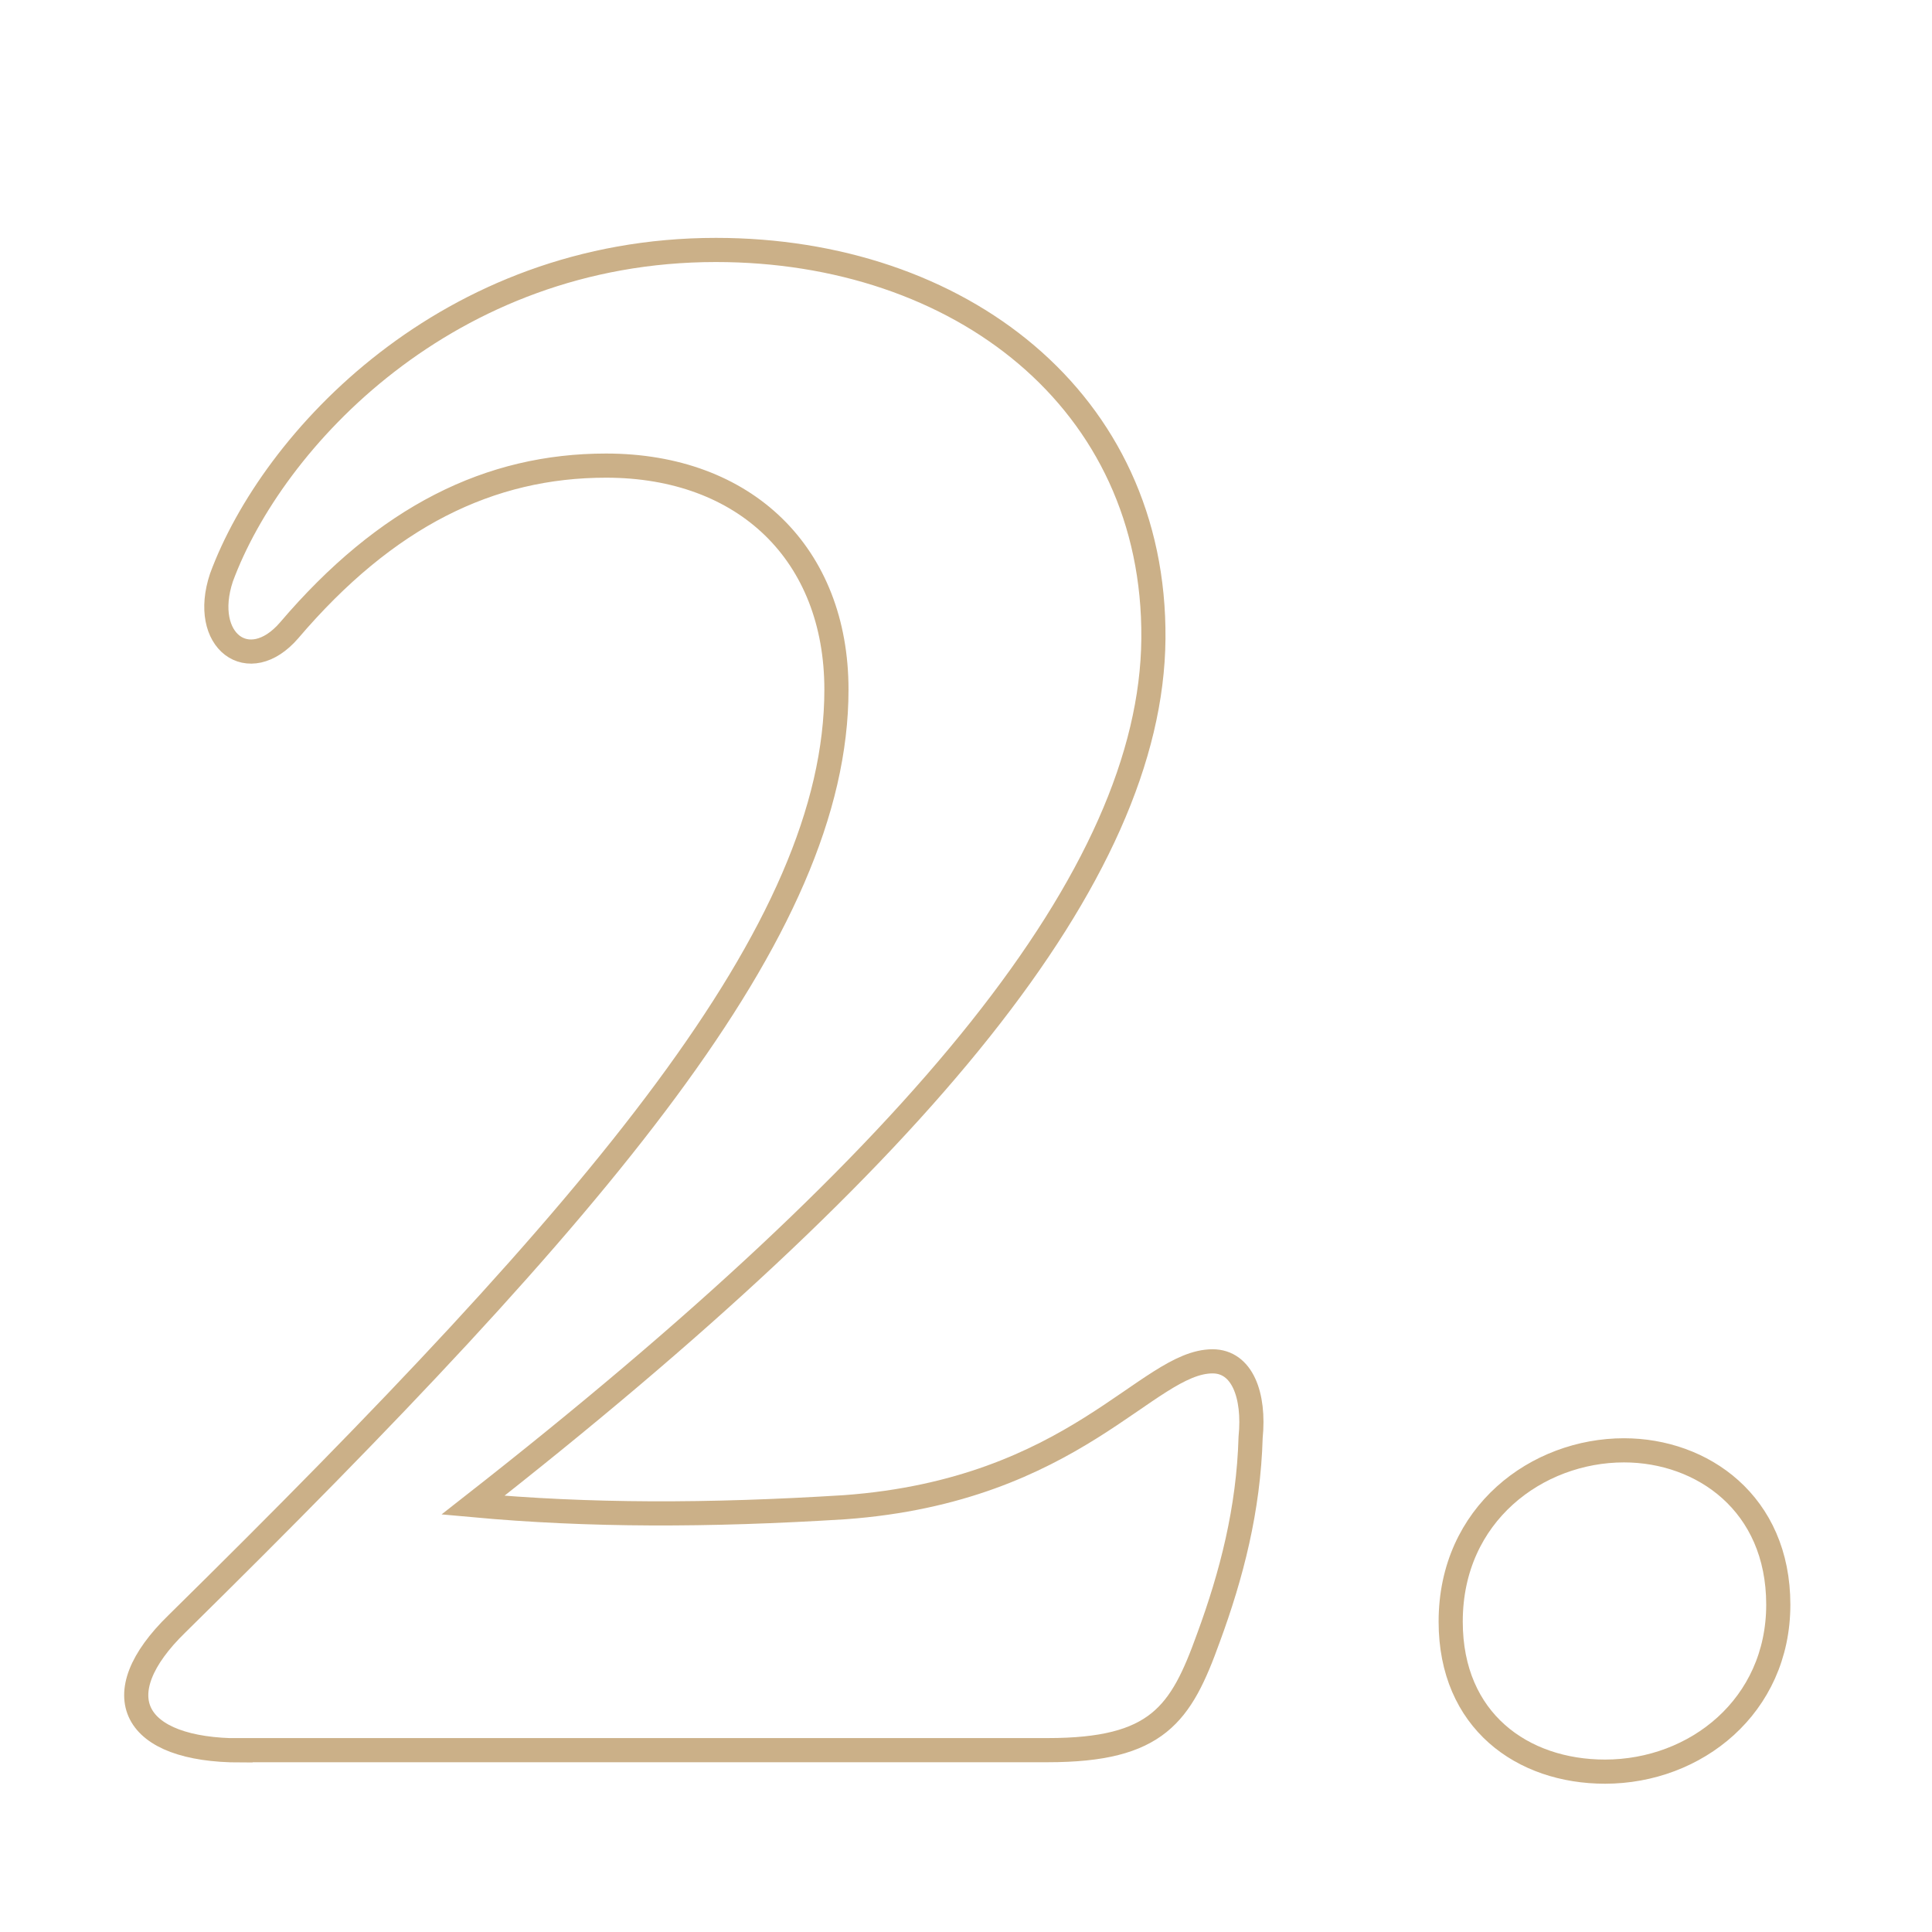 <?xml version="1.0" encoding="UTF-8"?>
<svg xmlns="http://www.w3.org/2000/svg" viewBox="0 0 160 160">
  <g fill="none" stroke="#cbb088" stroke-miterlimit="10" stroke-width="2">
    <path d="m19.92 144.96c-8.93 0-11.38-4.55-5.25-10.5 35.18-34.65 54.6-57.4 54.6-77.35 0-11.2-7.53-18.55-19.08-18.55-9.63 0-18.2 4.2-26.25 13.65-3.33 3.85-7.35.88-5.6-4.38 4.2-11.38 18.72-27.13 40.95-27.13 20.12 0 36.4 12.42 36.23 32.2-.17 19.6-19.25 42.7-56.35 71.75 9.62.88 19.42.88 30.8.17 19.08-1.4 25.03-12.08 30.45-12.08 2.45 0 3.5 2.8 3.15 6.3-.17 5.95-1.57 11.38-3.5 16.62-2.27 6.3-4.2 9.28-13.3 9.28h-66.85z"></path>
    <path d="m120.14 134.29c0-8.93 7.18-14.18 14.35-14.18 6.48 0 12.78 4.38 12.78 12.78s-6.83 13.83-14.35 13.83c-6.83 0-12.78-4.2-12.78-12.42z"></path>
  </g>
</svg>
